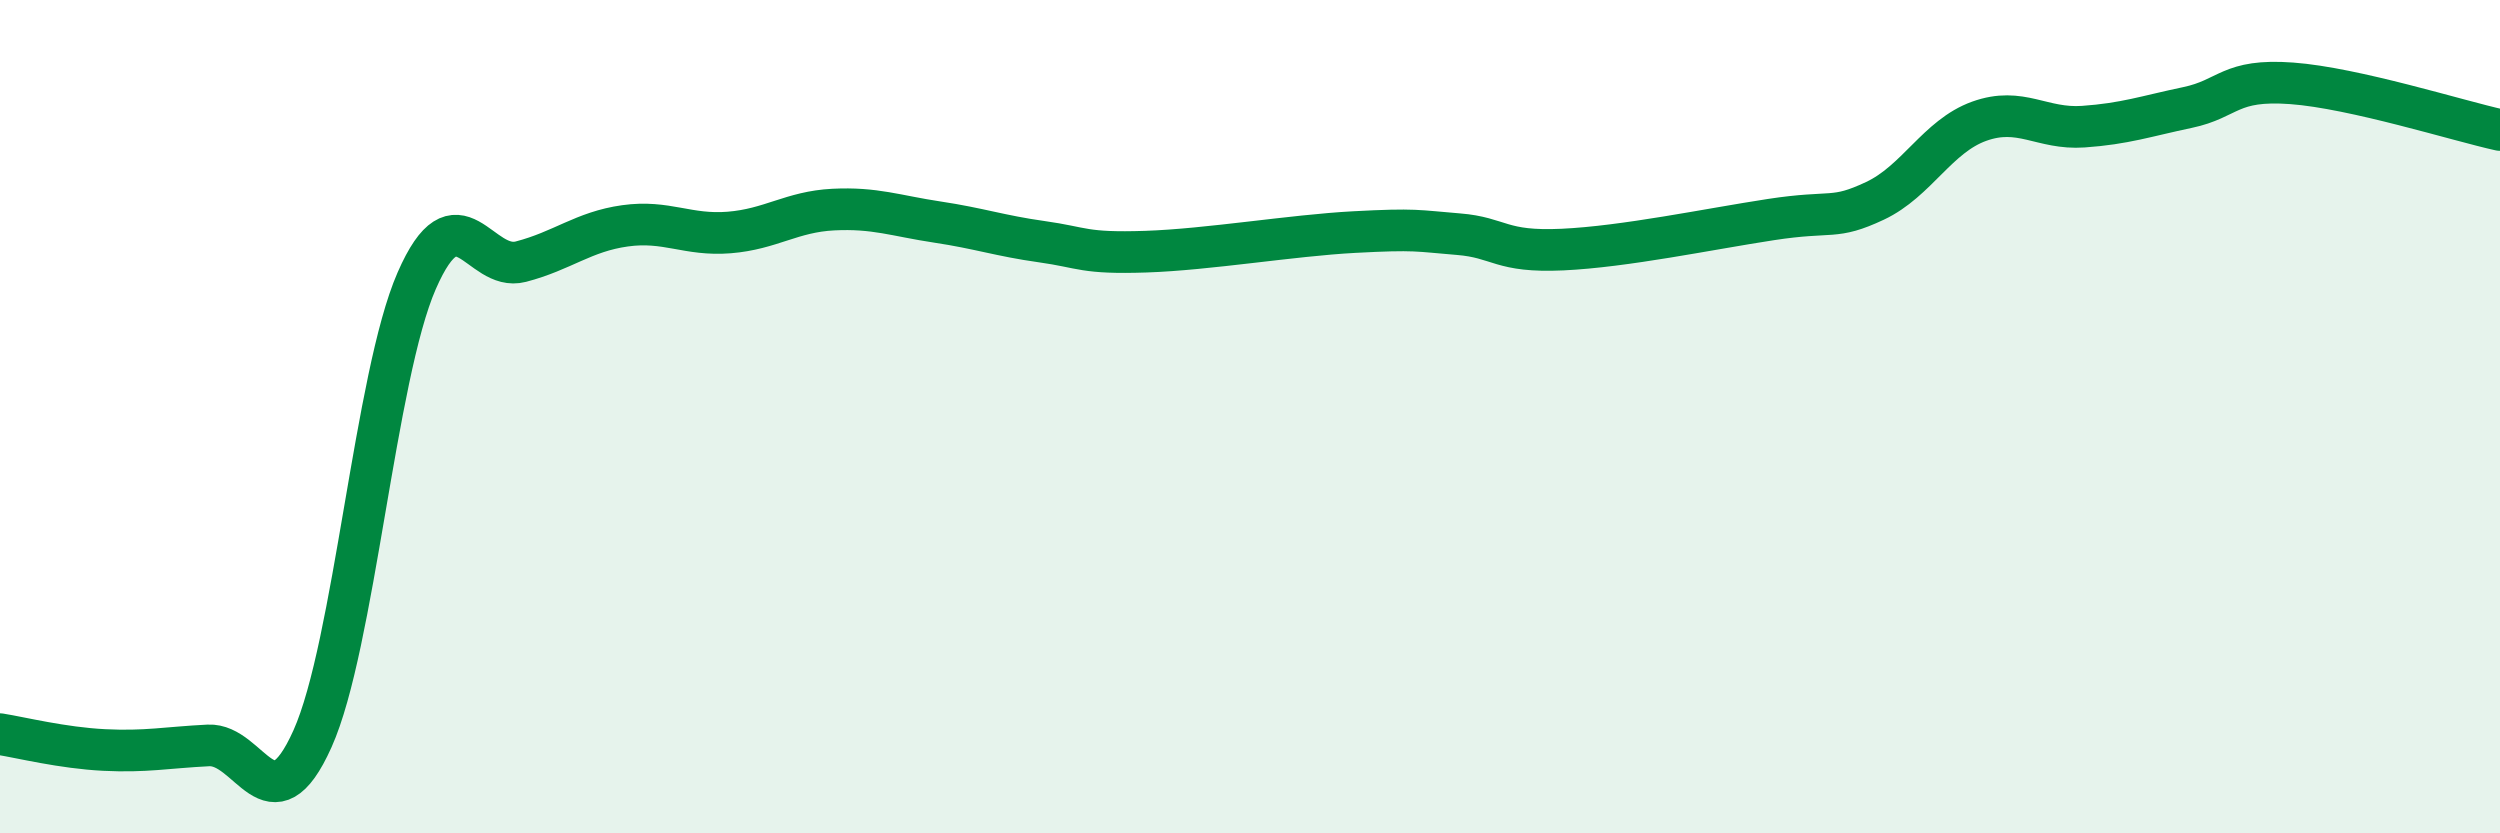
    <svg width="60" height="20" viewBox="0 0 60 20" xmlns="http://www.w3.org/2000/svg">
      <path
        d="M 0,17.62 C 0.5,17.7 1.5,17.95 2.5,18 C 3.5,18.05 4,17.94 5,17.89 C 6,17.84 6.5,19.96 7.5,17.73 C 8.5,15.5 9,9.03 10,6.74 C 11,4.45 11.5,6.54 12.5,6.28 C 13.5,6.02 14,5.56 15,5.42 C 16,5.28 16.5,5.66 17.5,5.58 C 18.5,5.5 19,5.08 20,5.03 C 21,4.98 21.5,5.18 22.5,5.33 C 23.5,5.48 24,5.66 25,5.8 C 26,5.94 26,6.09 27.5,6.04 C 29,5.99 31,5.65 32.5,5.57 C 34,5.49 34,5.54 35,5.62 C 36,5.7 36,6.06 37.5,5.99 C 39,5.92 41,5.5 42.5,5.27 C 44,5.04 44,5.29 45,4.82 C 46,4.35 46.5,3.27 47.5,2.91 C 48.5,2.55 49,3.11 50,3.04 C 51,2.97 51.5,2.79 52.5,2.58 C 53.5,2.37 53.5,1.89 55,2 C 56.5,2.11 59,2.9 60,3.12L60 20L0 20Z"
        fill="#008740"
        opacity="0.1"
        stroke-linecap="round"
        stroke-linejoin="round"
      />
      <path
        d="M 0,17.62 C 0.5,17.7 1.5,17.95 2.5,18 C 3.5,18.05 4,17.94 5,17.89 C 6,17.84 6.5,19.96 7.5,17.73 C 8.5,15.5 9,9.03 10,6.74 C 11,4.45 11.5,6.54 12.5,6.28 C 13.5,6.02 14,5.56 15,5.42 C 16,5.28 16.5,5.66 17.5,5.58 C 18.5,5.5 19,5.08 20,5.03 C 21,4.98 21.5,5.18 22.5,5.33 C 23.5,5.48 24,5.66 25,5.8 C 26,5.94 26,6.09 27.5,6.04 C 29,5.99 31,5.65 32.5,5.57 C 34,5.49 34,5.54 35,5.62 C 36,5.7 36,6.06 37.5,5.99 C 39,5.92 41,5.5 42.5,5.27 C 44,5.04 44,5.29 45,4.82 C 46,4.35 46.5,3.27 47.5,2.91 C 48.5,2.55 49,3.11 50,3.04 C 51,2.97 51.5,2.79 52.5,2.58 C 53.5,2.37 53.5,1.89 55,2 C 56.5,2.11 59,2.9 60,3.12"
        stroke="#008740"
        stroke-width="1"
        fill="none"
        stroke-linecap="round"
        stroke-linejoin="round"
      />
    </svg>
  